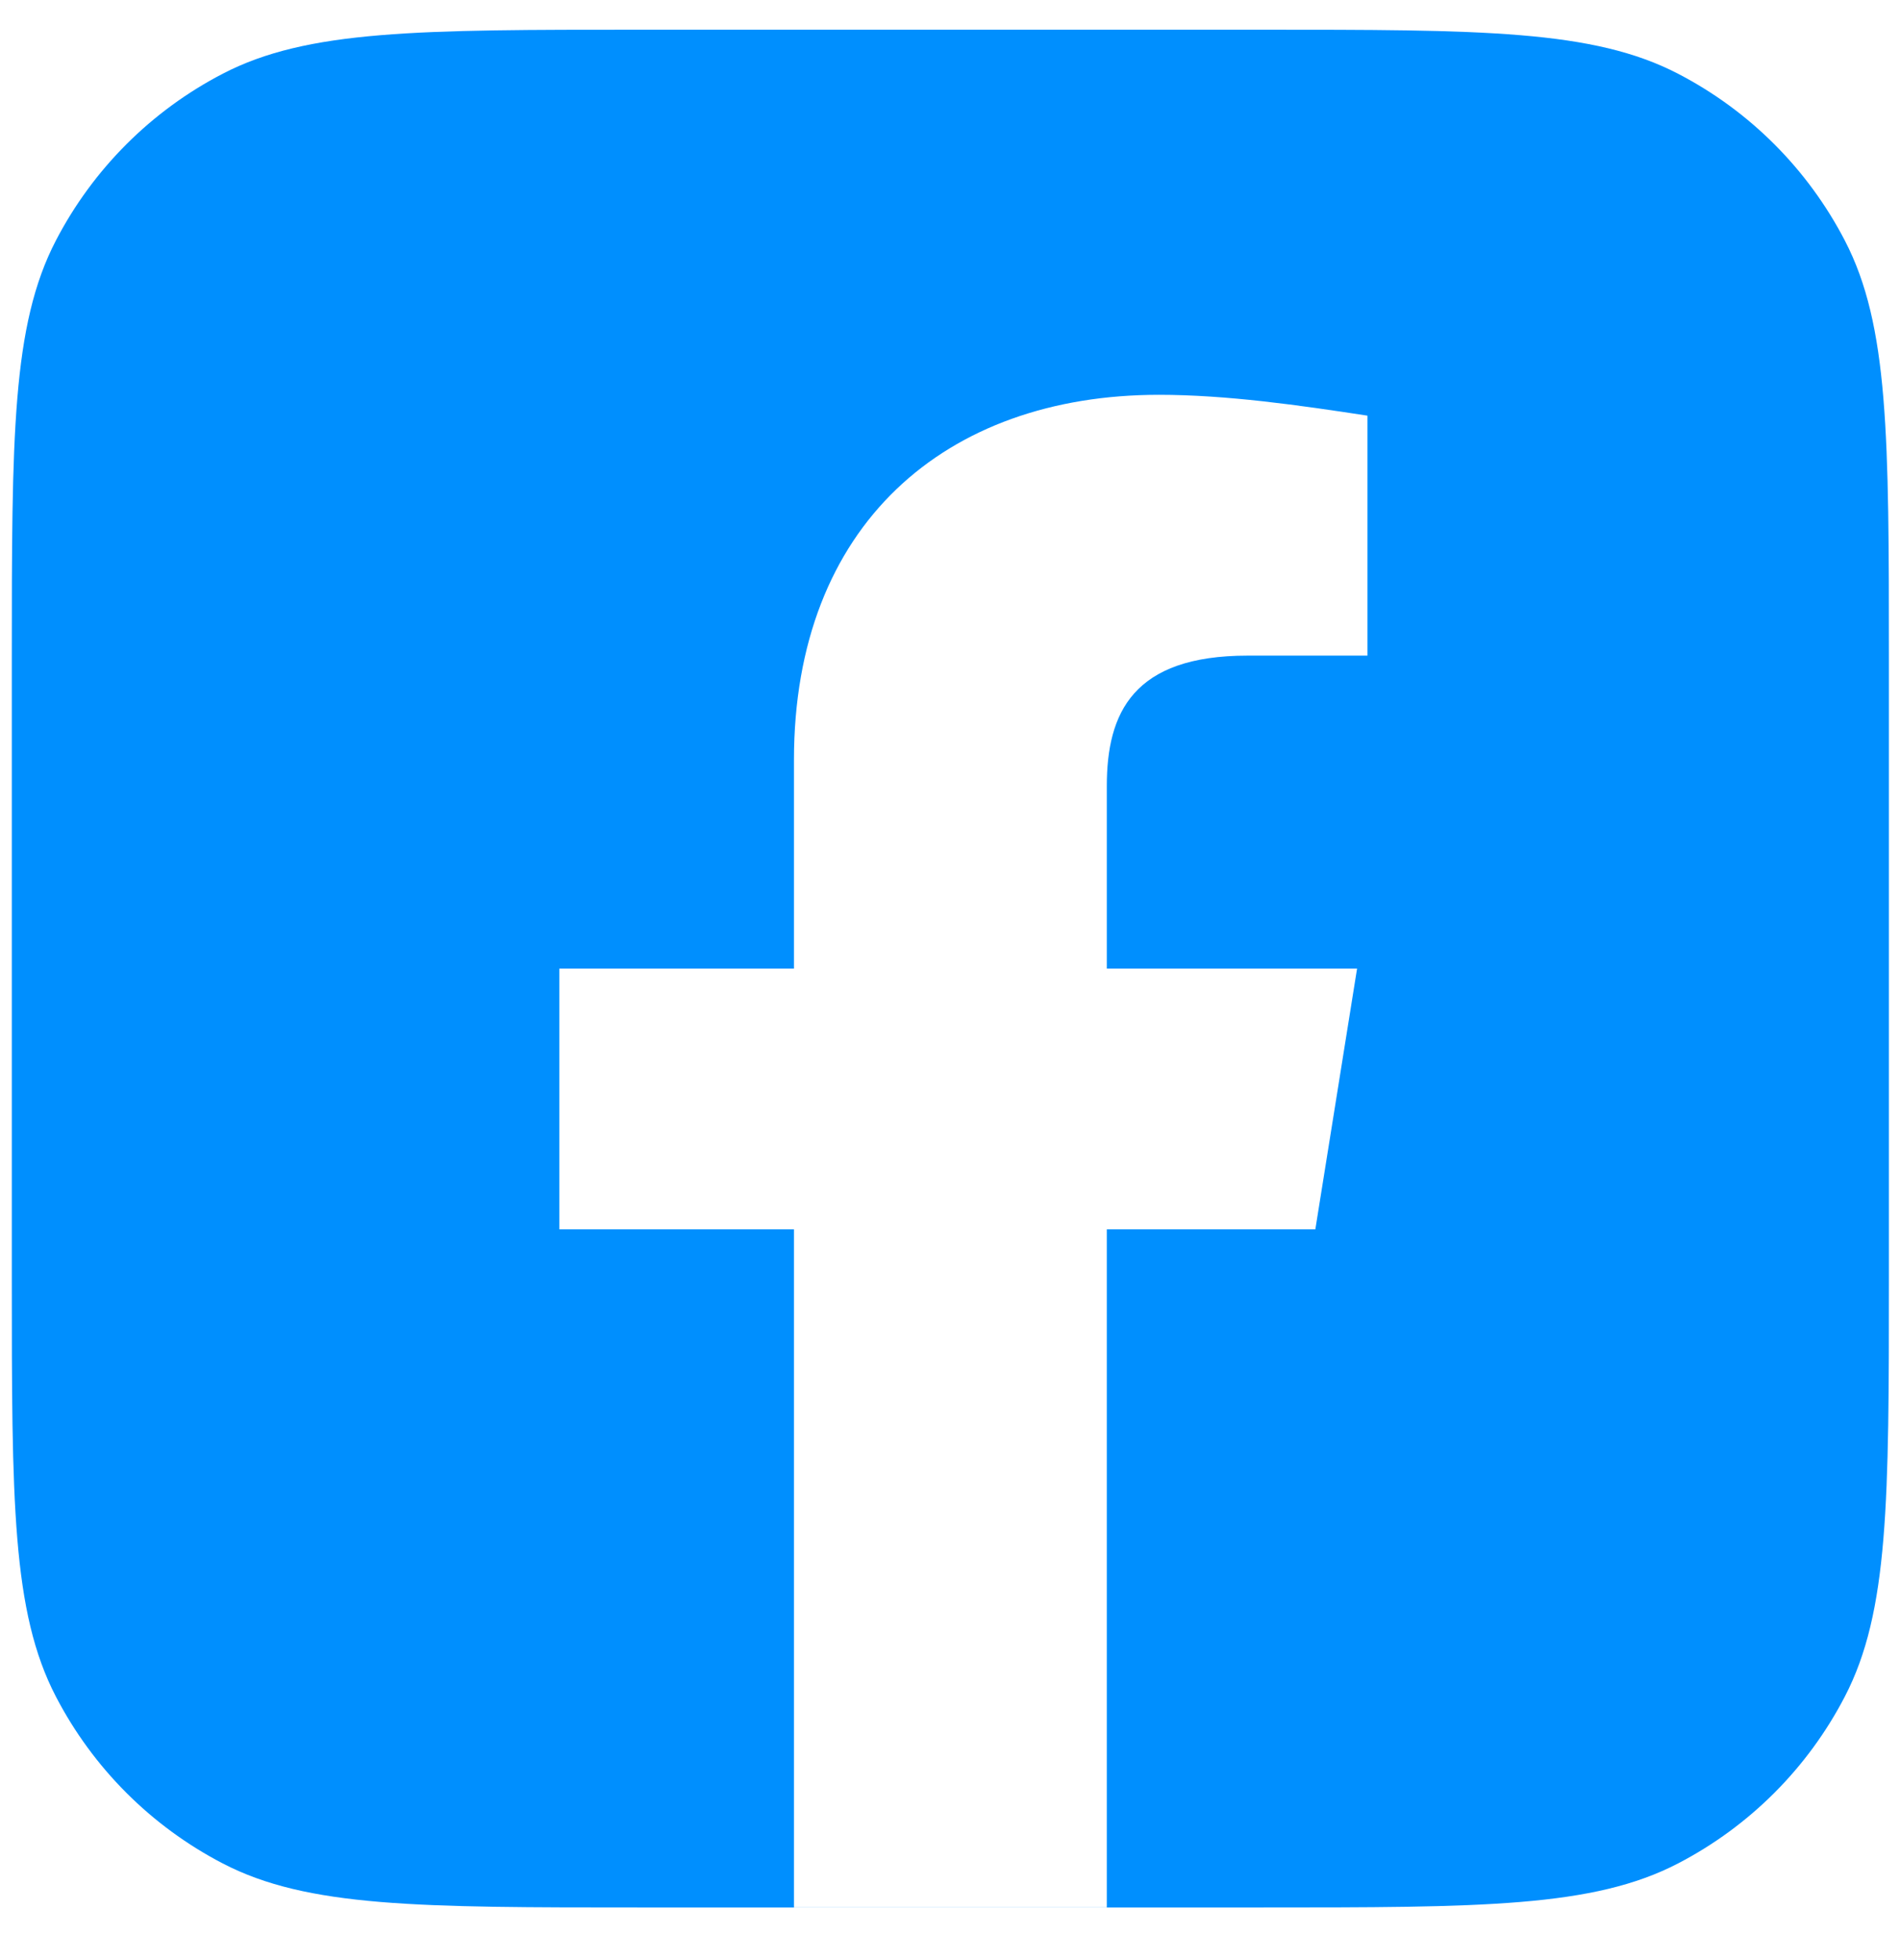 <svg width="32" height="33" viewBox="0 0 32 33" fill="none" xmlns="http://www.w3.org/2000/svg">
<g id="Social media logo">
<path id="Subtract" fill-rule="evenodd" clip-rule="evenodd" d="M0.941 4.05C0.199 5.478 0.199 7.353 0.199 11.104V21.51C0.199 25.261 0.199 27.136 0.941 28.563C1.566 29.766 2.547 30.747 3.75 31.372C5.177 32.114 7.052 32.114 10.803 32.114H21.209C24.96 32.114 26.835 32.114 28.263 31.372C29.466 30.747 30.447 29.766 31.071 28.563C31.813 27.136 31.813 25.261 31.813 21.51V11.104C31.813 7.353 31.813 5.478 31.071 4.05C30.447 2.847 29.466 1.866 28.263 1.242C26.835 0.5 24.96 0.5 21.209 0.5H10.803C7.052 0.5 5.177 0.5 3.75 1.242C2.547 1.866 1.566 2.847 0.941 4.05ZM22.856 16.307L22.153 20.698H18.641V32.113H13.372V20.698H9.42V16.307H13.372V12.794C13.372 8.842 15.918 6.647 19.519 6.647C20.66 6.647 21.89 6.823 23.031 6.998V11.038H21.012C19.08 11.038 18.641 12.004 18.641 13.233V16.307H22.856Z" fill="#008FFE"/>
</g>
</svg>
